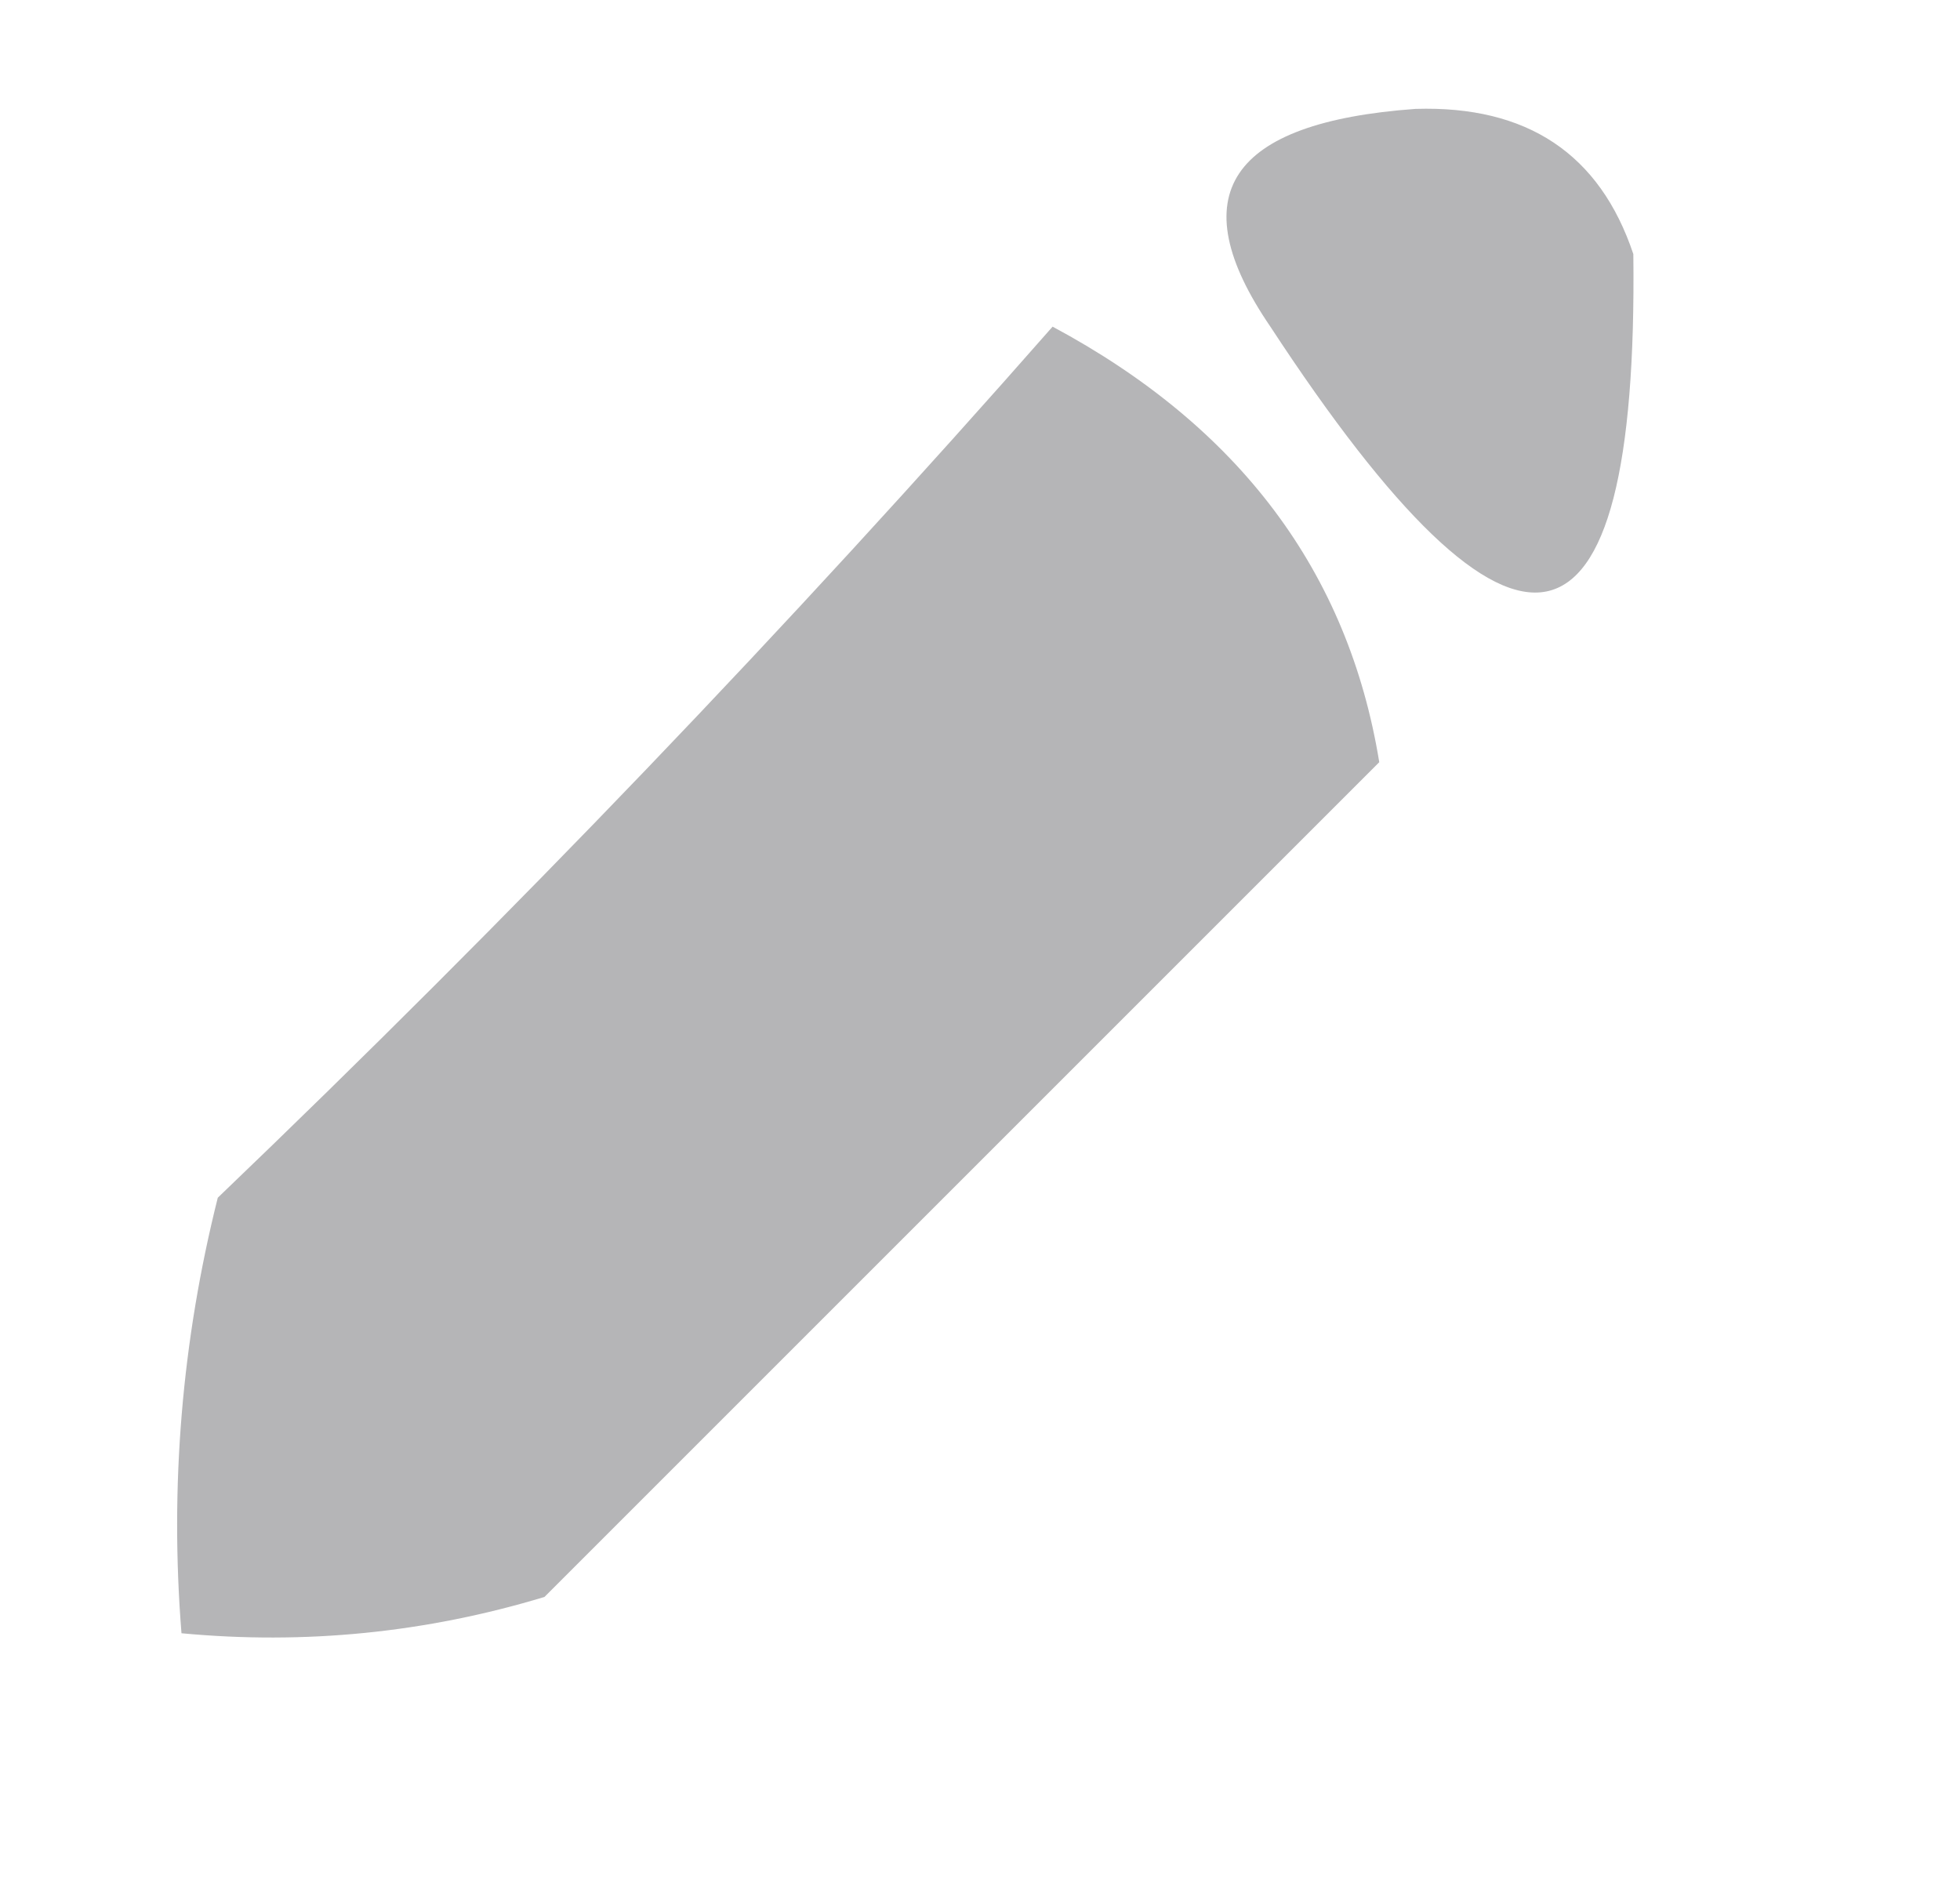 <?xml version="1.0" encoding="UTF-8"?>
<!DOCTYPE svg PUBLIC "-//W3C//DTD SVG 1.1//EN" "http://www.w3.org/Graphics/SVG/1.1/DTD/svg11.dtd">
<svg xmlns="http://www.w3.org/2000/svg" version="1.1" width="27px" height="26px" style="shape-rendering:geometricPrecision; text-rendering:geometricPrecision; image-rendering:optimizeQuality; fill-rule:evenodd; clip-rule:evenodd" xmlns:xlink="http://www.w3.org/1999/xlink">
<g>
	<path style="opacity:1" fill="#b5b5b7" d="M 22.5,3.5 C 20.344,1.882 18.677,2.216 17.5,4.5C 16.26,2.686 16.927,1.686 19.5,1.5C 21.038,1.453 22.038,2.12 22.5,3.5 Z M 22.5,3.5 C 22.57,9.364 20.903,9.698 17.5,4.5C 18.677,2.216 20.344,1.882 22.5,3.5 Z"/>
</g>
<g>
	<path style="opacity:1" fill="#b5b5b7" d="M 14.5,4.5 C 17.073,5.879 18.573,7.879 19,10.5C 15.167,14.333 11.333,18.167 7.5,22C 5.866,22.494 4.199,22.66 2.5,22.5C 2.338,20.473 2.505,18.473 3,16.5C 7.037,12.631 10.87,8.631 14.5,4.5 Z"/>
</g>
</svg>
